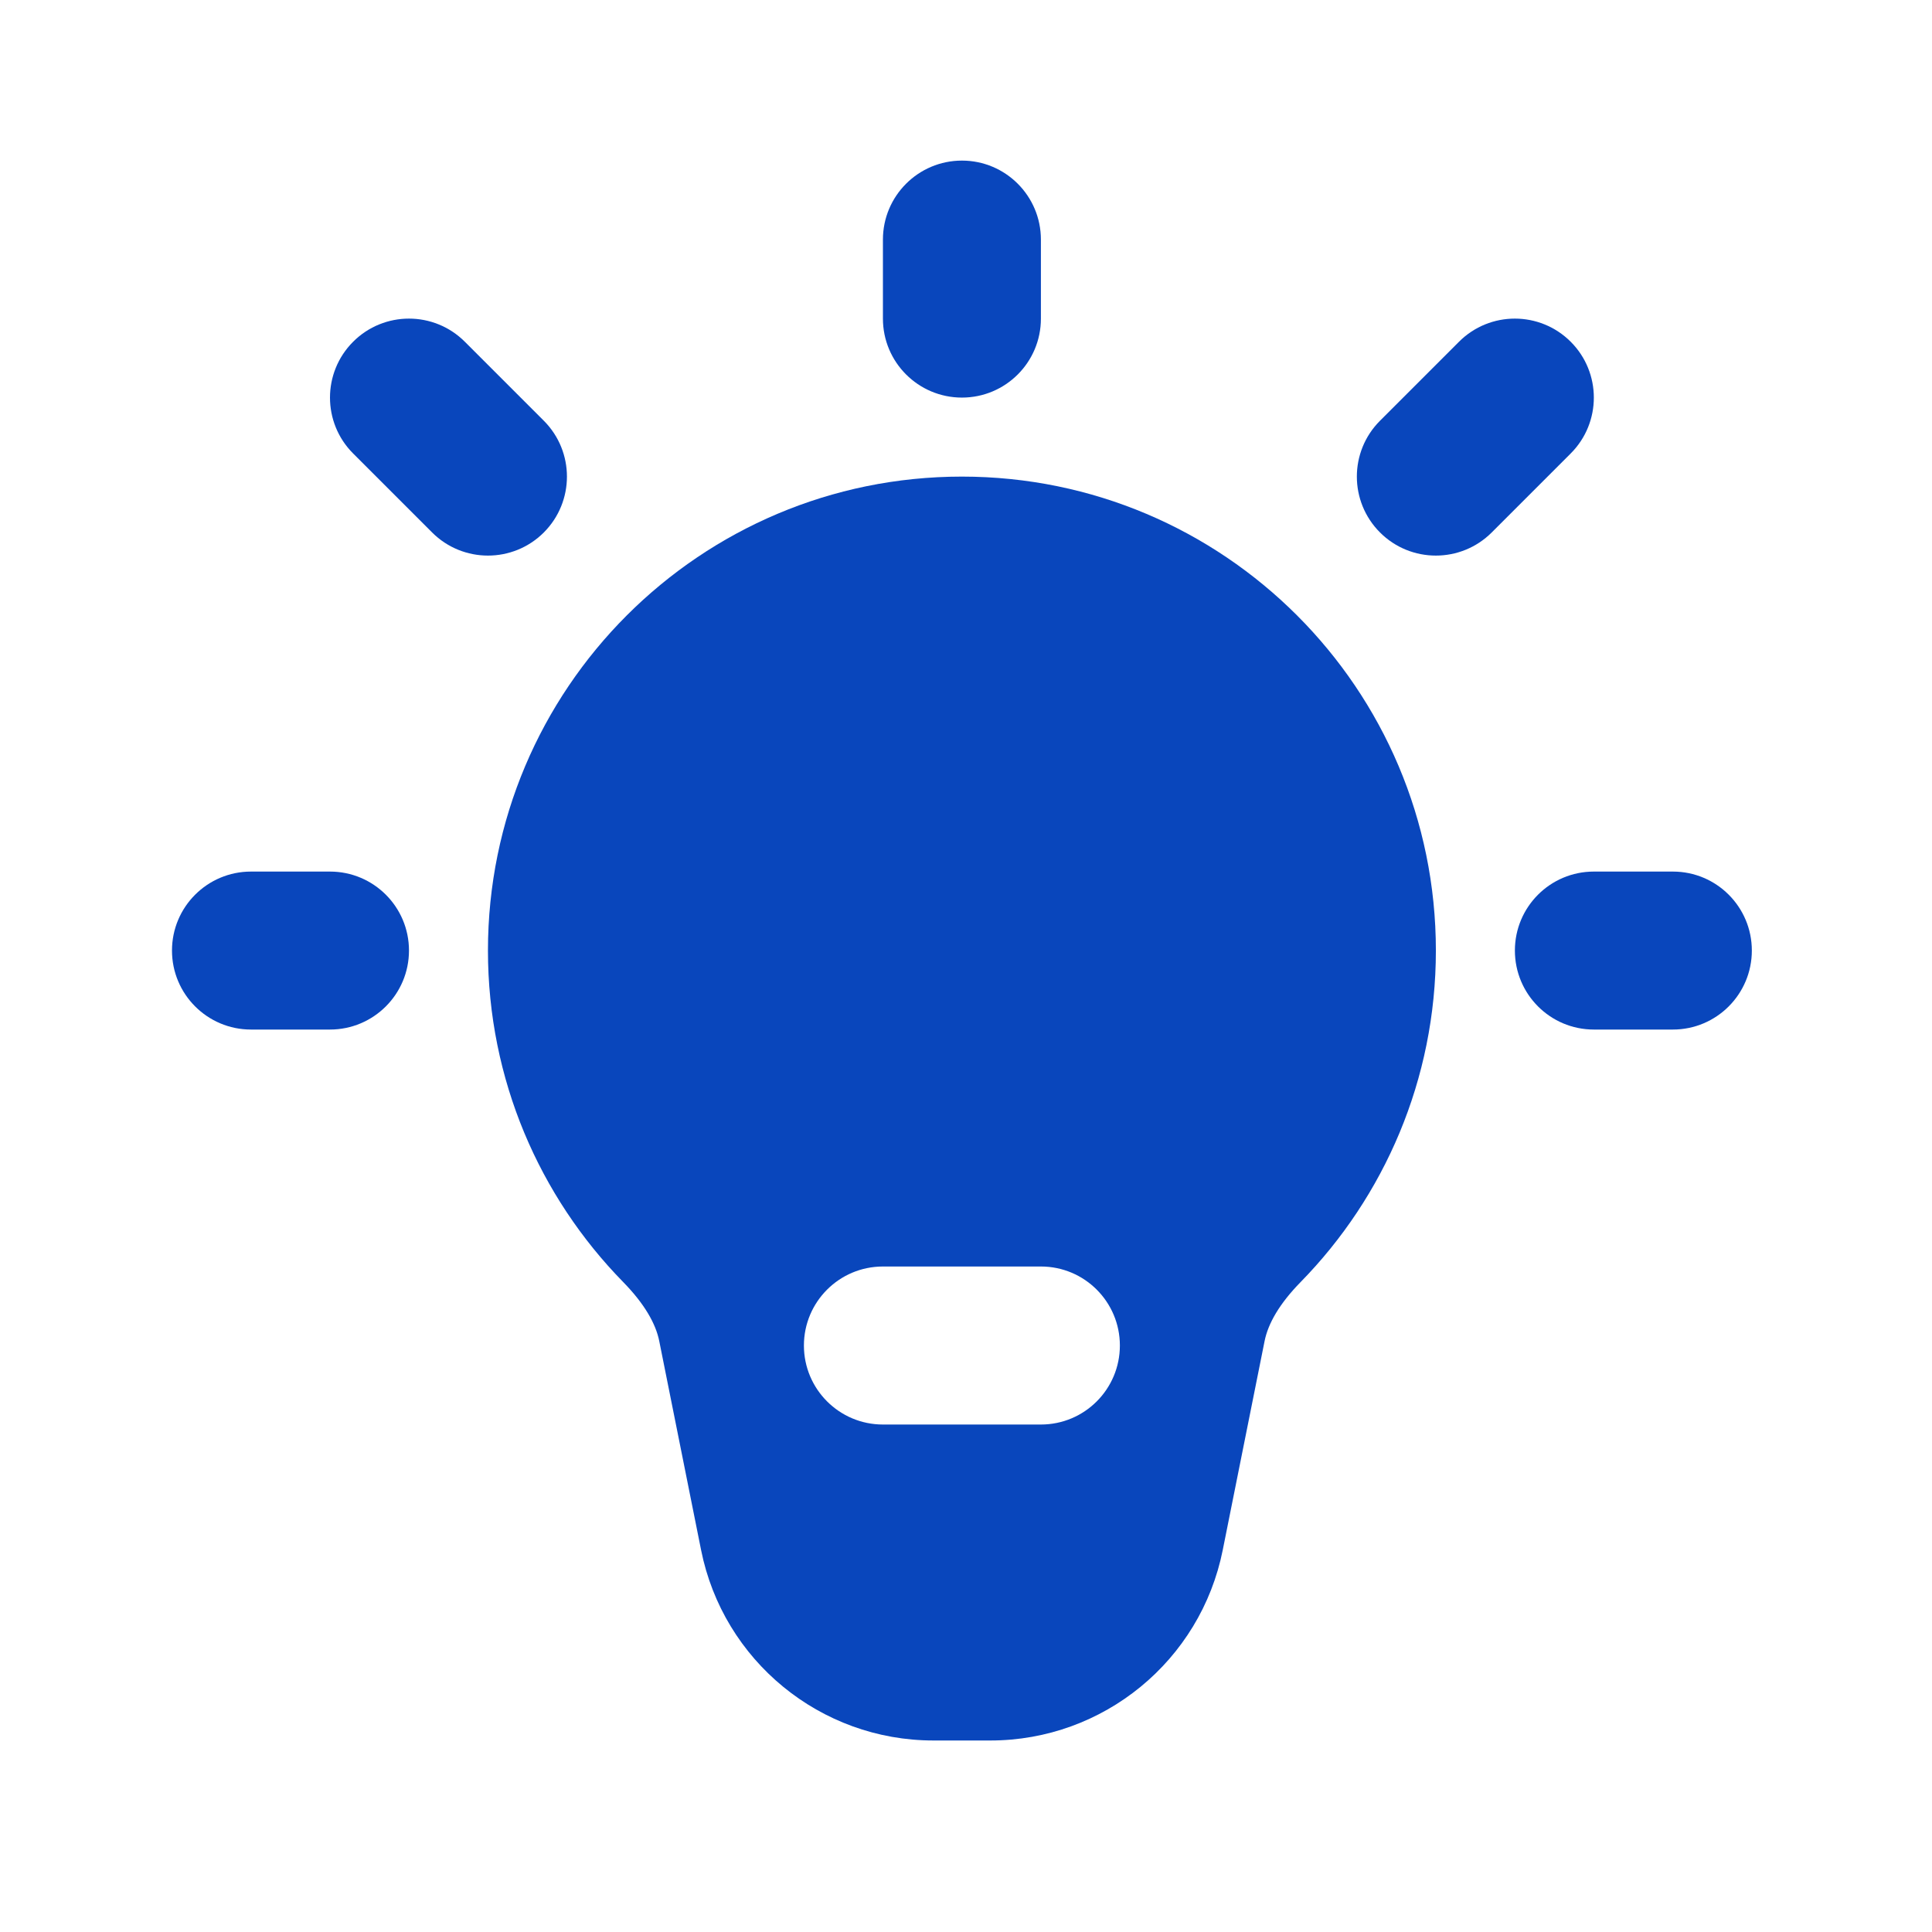 <svg width="48" height="48" viewBox="0 0 48 48" fill="none" xmlns="http://www.w3.org/2000/svg">
<g id="bulb-on-svgrepo-com (1) 1">
<path id="Vector" fill-rule="evenodd" clip-rule="evenodd" d="M23.899 3.99C24.983 3.99 25.861 4.869 25.861 5.953V7.916C25.861 8.999 24.983 9.878 23.899 9.878C22.815 9.878 21.936 8.999 21.936 7.916V5.953C21.936 4.869 22.815 3.99 23.899 3.99Z" fill="#0946BC"/>
<path id="Vector_2" fill-rule="evenodd" clip-rule="evenodd" d="M39.024 8.491C39.79 9.257 39.79 10.5 39.024 11.266L37.061 13.229C36.295 13.995 35.052 13.995 34.286 13.229C33.519 12.462 33.519 11.22 34.286 10.453L36.248 8.491C37.015 7.724 38.257 7.724 39.024 8.491Z" fill="#0946BC"/>
<path id="Vector_3" fill-rule="evenodd" clip-rule="evenodd" d="M37.637 23.616C37.637 22.532 38.515 21.654 39.599 21.654H41.562C42.646 21.654 43.524 22.532 43.524 23.616C43.524 24.7 42.646 25.579 41.562 25.579H39.599C38.515 25.579 37.637 24.7 37.637 23.616Z" fill="#0946BC"/>
<path id="Vector_4" fill-rule="evenodd" clip-rule="evenodd" d="M4.273 23.616C4.273 22.532 5.152 21.654 6.236 21.654H8.198C9.282 21.654 10.161 22.532 10.161 23.616C10.161 24.7 9.282 25.579 8.198 25.579H6.236C5.152 25.579 4.273 24.7 4.273 23.616Z" fill="#0946BC"/>
<path id="Vector_5" fill-rule="evenodd" clip-rule="evenodd" d="M8.773 8.491C9.539 7.724 10.782 7.724 11.549 8.491L13.511 10.453C14.277 11.22 14.277 12.462 13.511 13.229C12.745 13.995 11.502 13.995 10.736 13.229L8.773 11.266C8.007 10.5 8.007 9.257 8.773 8.491Z" fill="#0946BC"/>
<path id="Vector_6" fill-rule="evenodd" clip-rule="evenodd" d="M23.898 11.841C17.395 11.841 12.123 17.113 12.123 23.616C12.123 26.821 13.406 29.731 15.483 31.852C16.008 32.389 16.292 32.883 16.379 33.32L17.418 38.509C17.968 41.261 20.384 43.242 23.191 43.242H24.606C27.412 43.242 29.829 41.261 30.379 38.509L31.418 33.32C31.505 32.883 31.788 32.389 32.314 31.852C34.39 29.731 35.674 26.821 35.674 23.616C35.674 17.113 30.402 11.841 23.898 11.841ZM21.936 31.466C20.852 31.466 19.973 32.345 19.973 33.429C19.973 34.513 20.852 35.392 21.936 35.392H25.861C26.945 35.392 27.823 34.513 27.823 33.429C27.823 32.345 26.945 31.466 25.861 31.466H21.936Z" fill="#0946BC"/>
</g>
</svg>
